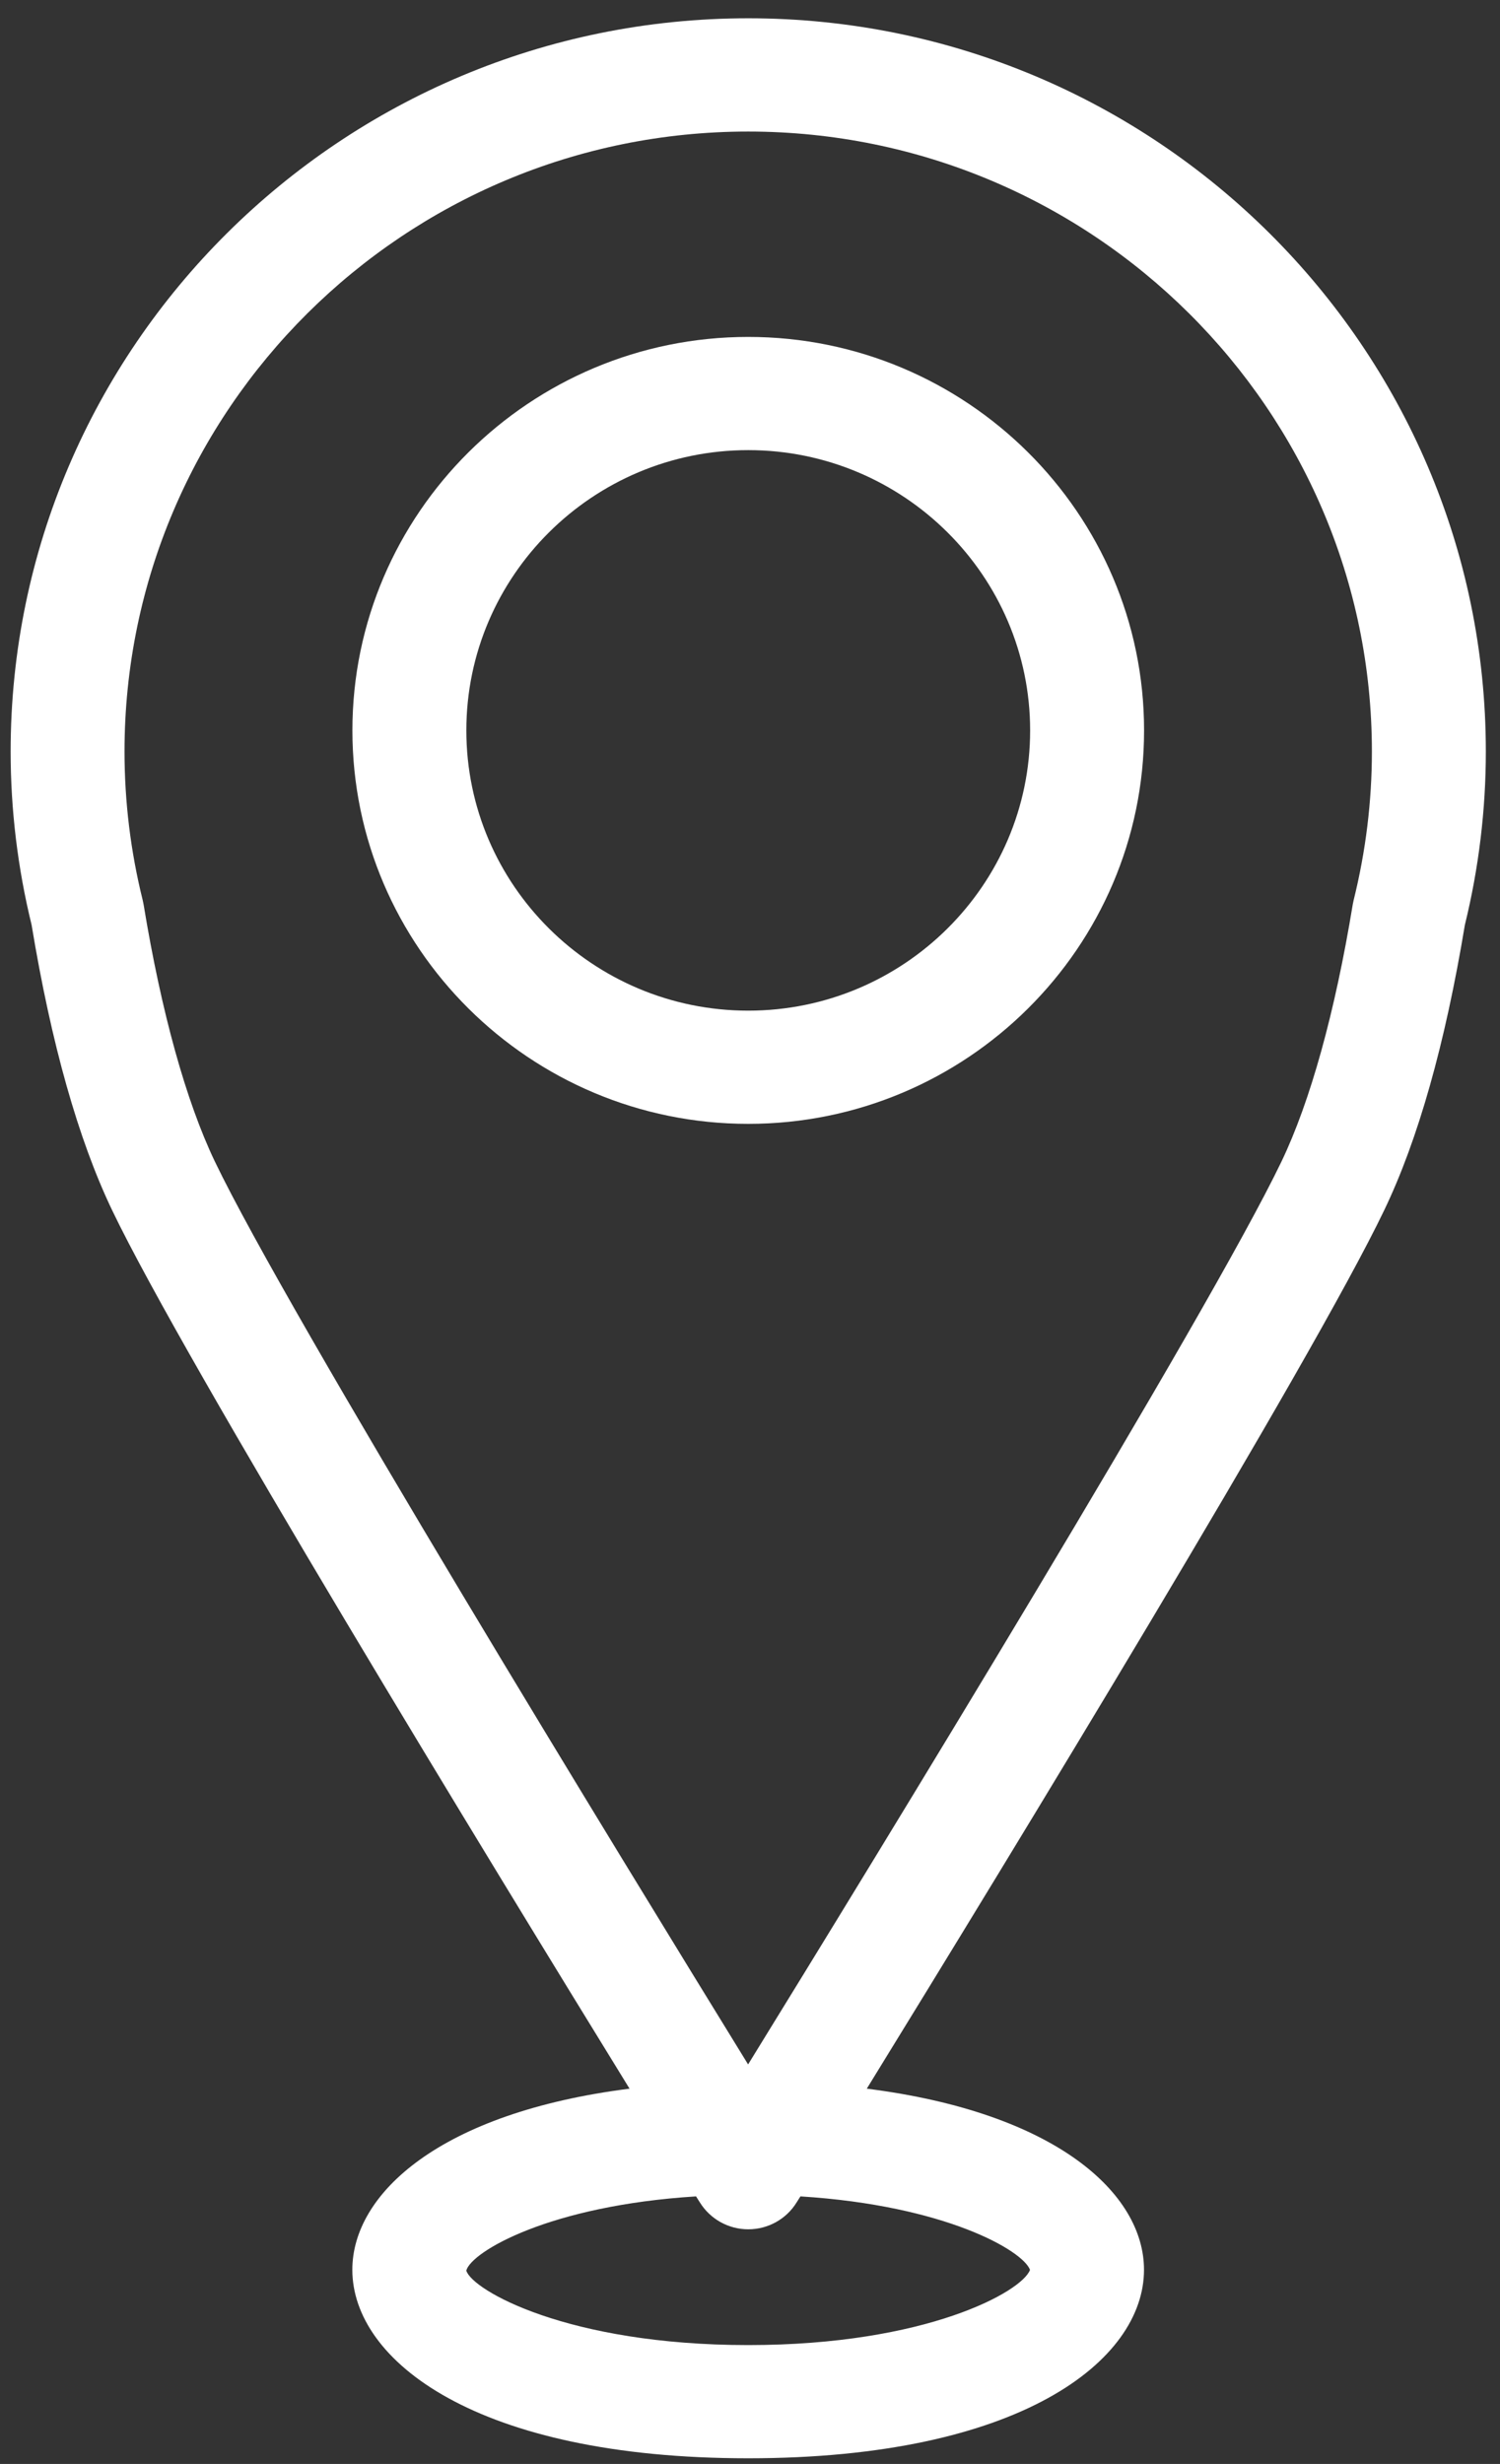 <?xml version="1.0" encoding="UTF-8" standalone="no"?>
<!-- Generator: Adobe Illustrator 16.0.0, SVG Export Plug-In . SVG Version: 6.00 Build 0)  -->

<svg
   xmlns:dc="http://purl.org/dc/elements/1.1/"
   xmlns:cc="http://creativecommons.org/ns#"
   xmlns:rdf="http://www.w3.org/1999/02/22-rdf-syntax-ns#"
   xmlns:svg="http://www.w3.org/2000/svg"
   xmlns="http://www.w3.org/2000/svg"
   xmlns:sodipodi="http://sodipodi.sourceforge.net/DTD/sodipodi-0.dtd"
   xmlns:inkscape="http://www.inkscape.org/namespaces/inkscape"
   version="1.1"
   id="Vrstva_1"
   x="0px"
   y="0px"
   width="42.62"
   height="69.998"
   viewBox="0 0 42.62 69.998"
   enable-background="new 0 0 595.28 841.89"
   xml:space="preserve"
   sodipodi:docname="icon-showroom.svg"
   inkscape:version="0.92.4 (5da689c313, 2019-01-14)"><rect x="0" y="0" width="42.62" height="69.998" fill="#333333" stroke="none"/><defs
   id="defs8" /><sodipodi:namedview
   pagecolor="#ffffff"
   bordercolor="#666666"
   borderopacity="1"
   objecttolerance="10"
   gridtolerance="10"
   guidetolerance="10"
   inkscape:pageopacity="0"
   inkscape:pageshadow="2"
   inkscape:window-width="1920"
   inkscape:window-height="1027"
   id="namedview6"
   showgrid="false"
   fit-margin-top="0"
   fit-margin-left="0"
   fit-margin-right="0"
   fit-margin-bottom="0"
   inkscape:zoom="2.2425732"
   inkscape:cx="72.052554"
   inkscape:cy="15.122776"
   inkscape:window-x="-8"
   inkscape:window-y="-8"
   inkscape:window-maximized="1"
   inkscape:current-layer="Vrstva_1" />
<g
   id="XMLID_11811_"
   transform="matrix(1.985,0,0,1.973,-841.818,-678.021)"
   style="stroke-width:0.505;stroke:none;stroke-opacity:1;fill:#ffffff;fill-opacity:1">
	<path
   id="XMLID_11815_"
   stroke-miterlimit="10"
   d="m 445.058,356.967 c 0.199,-0.817 0.3,-1.657 0.3,-2.496 0,-5.821 -4.736,-10.558 -10.558,-10.558 -5.822,0 -10.558,4.736 -10.558,10.558 0,0.839 0.101,1.679 0.3,2.496 0.281,1.713 0.67,3.094 1.152,4.107 1.037,2.179 5.402,9.373 7.407,12.65 -2.71,0.345 -3.968,1.51 -3.968,2.608 0,1.307 1.773,2.714 5.666,2.714 3.893,0 5.666,-1.407 5.666,-2.714 0,-1.099 -1.258,-2.264 -3.968,-2.608 2.005,-3.277 6.37,-10.472 7.407,-12.65 0.484,-1.013 0.872,-2.394 1.154,-4.107 z m -6.225,19.366 c -0.11,0.309 -1.474,1.083 -4.033,1.083 -2.59,0 -3.955,-0.793 -4.036,-1.073 0.073,-0.271 1.187,-0.936 3.289,-1.068 0.024,0.04 0.044,0.07 0.054,0.086 0.148,0.241 0.41,0.388 0.693,0.388 0.283,0 0.545,-0.146 0.693,-0.388 0.01,-0.016 0.029,-0.046 0.054,-0.086 2.075,0.131 3.186,0.781 3.286,1.058 z m -11.668,-15.959 c -0.412,-0.867 -0.766,-2.147 -1.02,-3.701 -0.004,-0.021 -0.008,-0.042 -0.013,-0.063 -0.173,-0.701 -0.26,-1.42 -0.26,-2.139 0,-4.922 4.005,-8.927 8.927,-8.927 4.922,0 8.928,4.004 8.928,8.927 0,0.719 -0.088,1.438 -0.261,2.139 -0.005,0.021 -0.009,0.042 -0.013,0.063 -0.254,1.554 -0.607,2.834 -1.02,3.701 -1.049,2.2 -5.828,10.051 -7.635,13.001 -1.805,-2.951 -6.584,-10.801 -7.633,-13.001 z"
   inkscape:connector-curvature="0"
   style="stroke:none;stroke-width:0.354;stroke-miterlimit:10;stroke-opacity:1;fill:#ffffff;fill-opacity:1" />
	<path
   id="XMLID_11812_"
   stroke-miterlimit="10"
   d="m 434.8,348.501 c -3.124,0 -5.666,2.542 -5.666,5.666 0,3.124 2.542,5.665 5.666,5.665 3.124,0 5.666,-2.541 5.666,-5.665 0,-3.124 -2.542,-5.666 -5.666,-5.666 z m -4.035,5.666 c 0,-2.225 1.811,-4.036 4.035,-4.036 2.224,0 4.035,1.811 4.035,4.036 0,2.226 -1.811,4.035 -4.035,4.035 -2.224,0 -4.035,-1.809 -4.035,-4.035 z"
   inkscape:connector-curvature="0"
   style="stroke:none;stroke-width:0.354;stroke-miterlimit:10;stroke-opacity:1;fill:#ffffff;fill-opacity:1" />
</g>
</svg>
